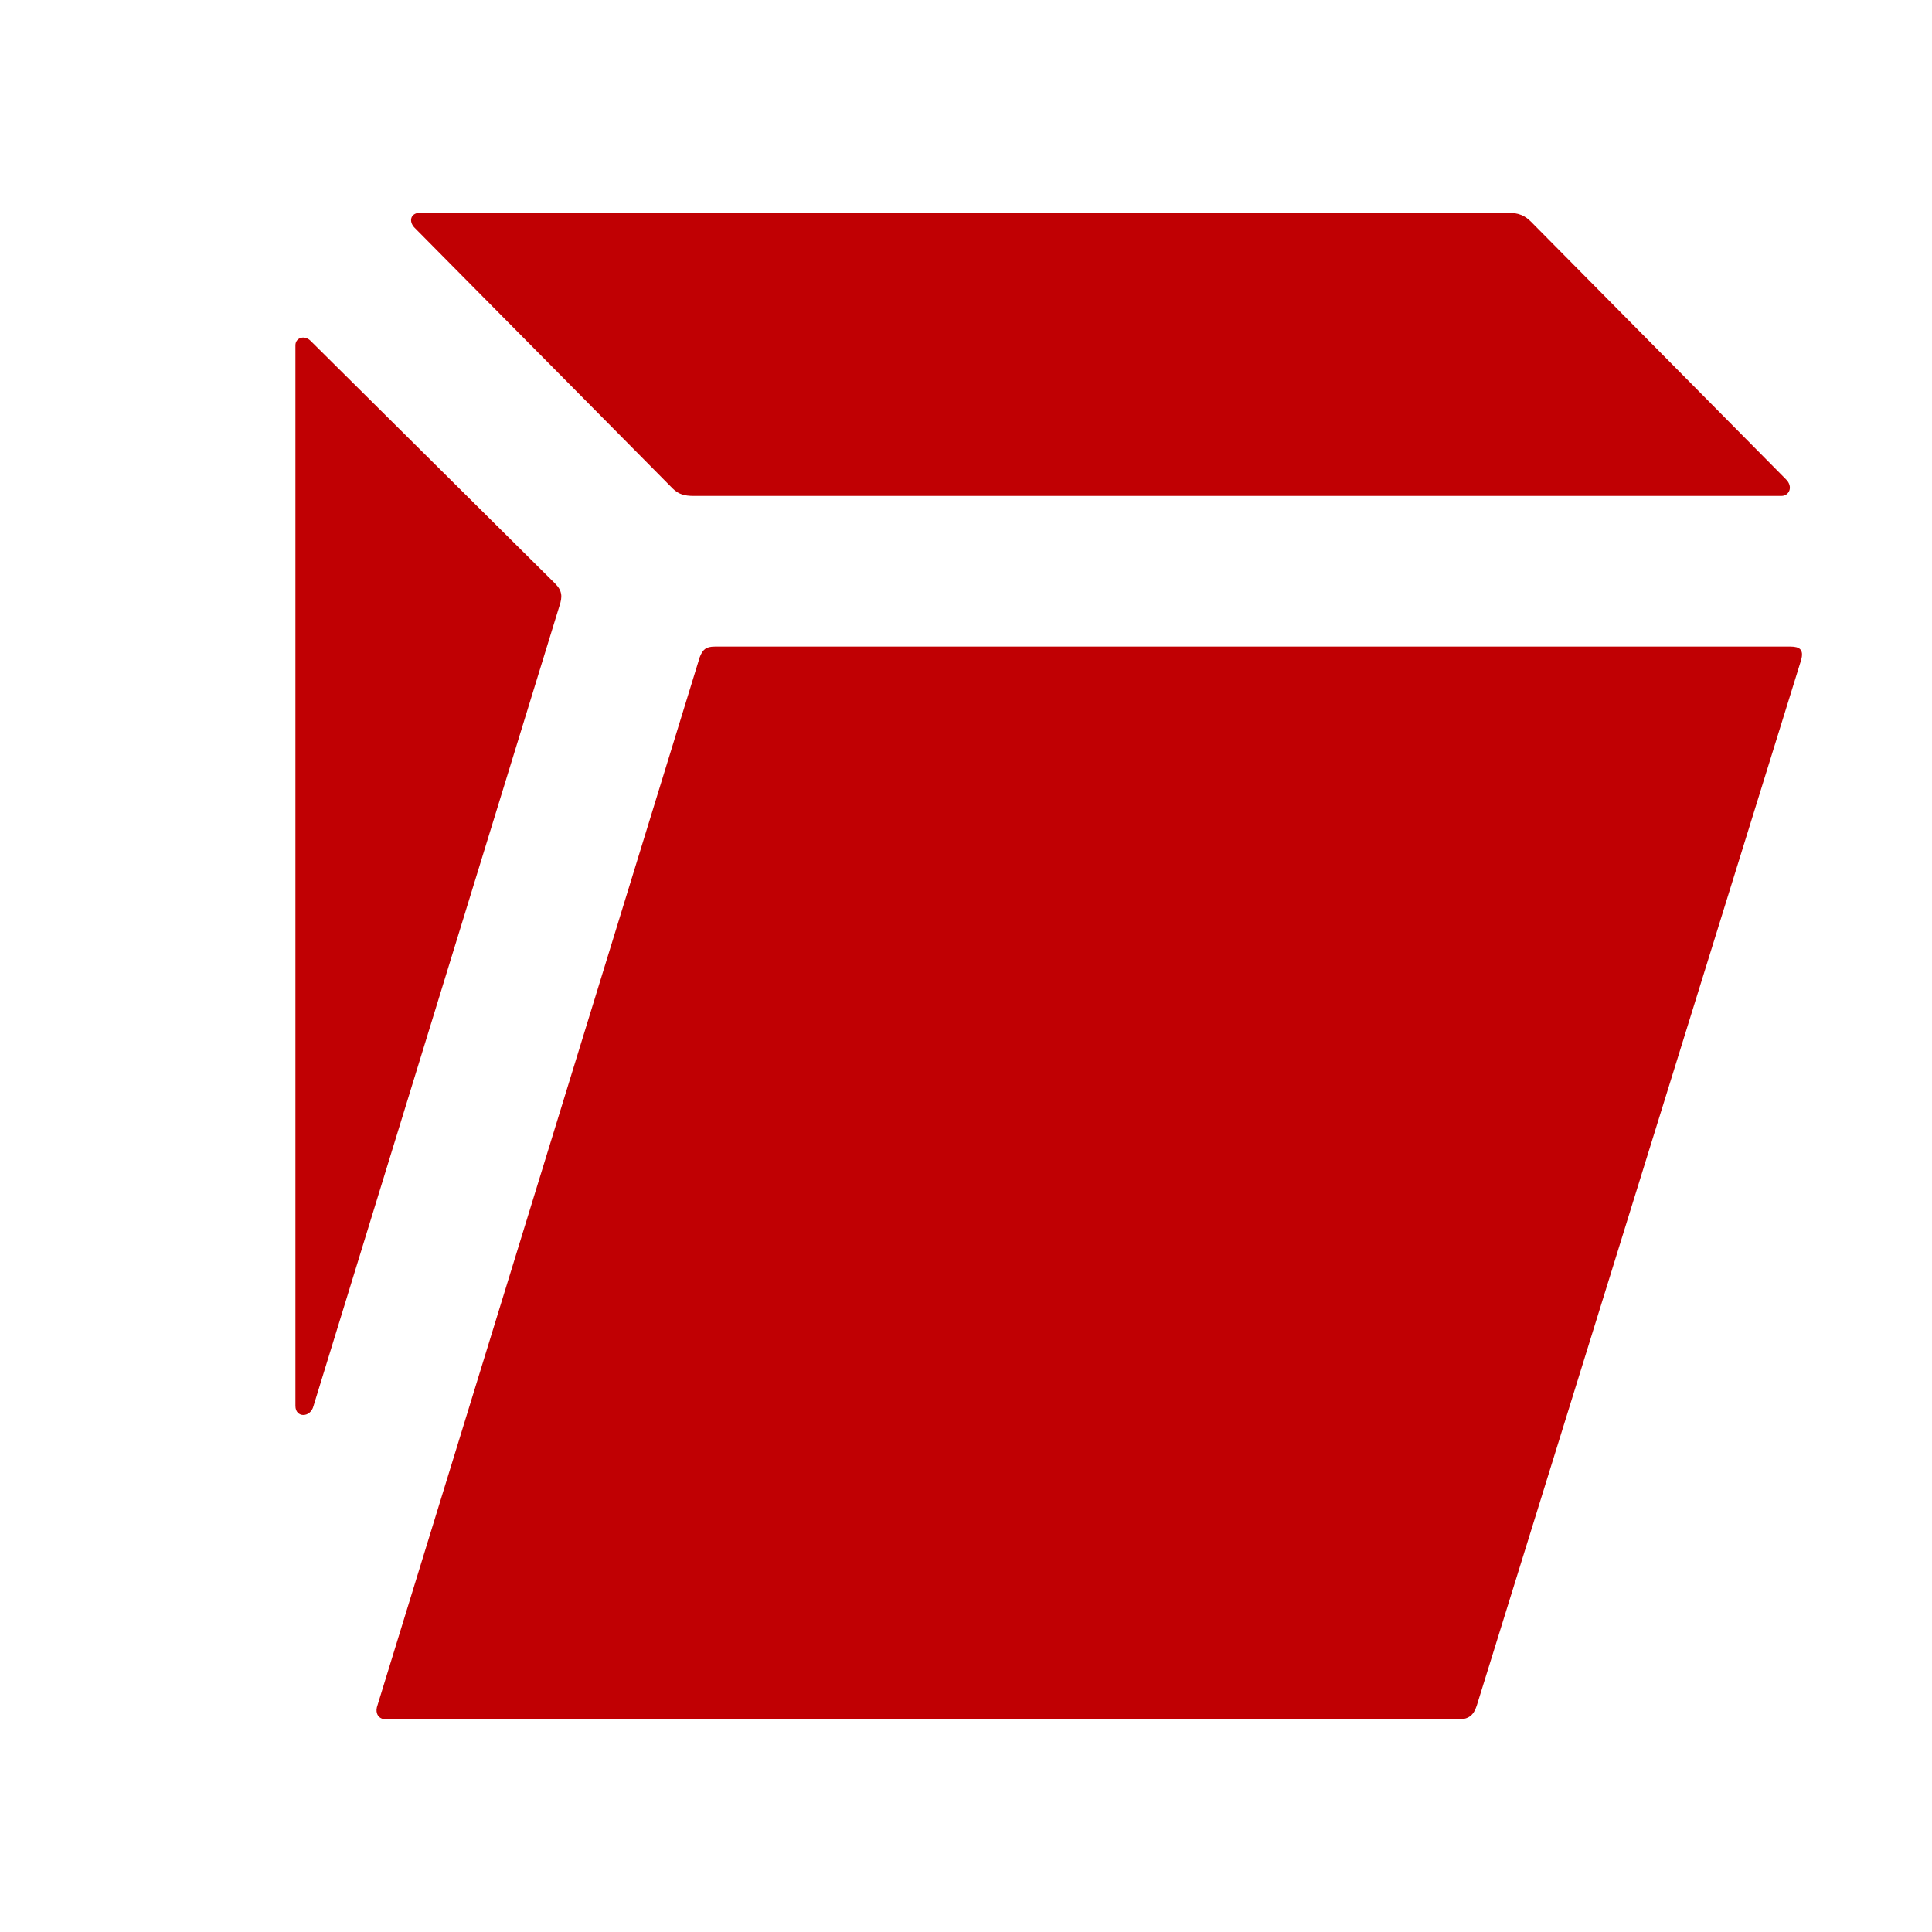 <svg width="654" height="654" viewBox="0 0 654 654" fill="none" xmlns="http://www.w3.org/2000/svg">
<path d="M140.346 77.1L227.676 165.33C229.719 167.37 231.762 167.88 234.826 167.88H603.046C605.599 167.88 607.131 164.82 604.578 162.27L518.268 75.06C516.225 73.02 514.183 72 510.097 72H142.389C138.814 72 138.303 75.06 140.346 77.1Z" fill="#C00003"></path>
<path d="M127.578 577.92C127.067 579.96 128.089 582 130.642 582H493.755C497.33 582 498.862 580.47 499.883 577.41L609.685 223.47C610.706 219.9 609.174 218.88 606.11 218.88H241.976C238.912 218.88 237.891 219.9 236.869 222.45L127.578 577.92Z" fill="#C00003"></path>
<path d="M100 475.921C100 480.001 105.107 480.001 106.128 475.921L189.374 205.111C190.395 202.051 190.395 200.011 187.841 197.461L105.107 115.351C103.064 113.311 100 114.331 100 116.881V475.921Z" fill="#C00003"></path>
</svg>
